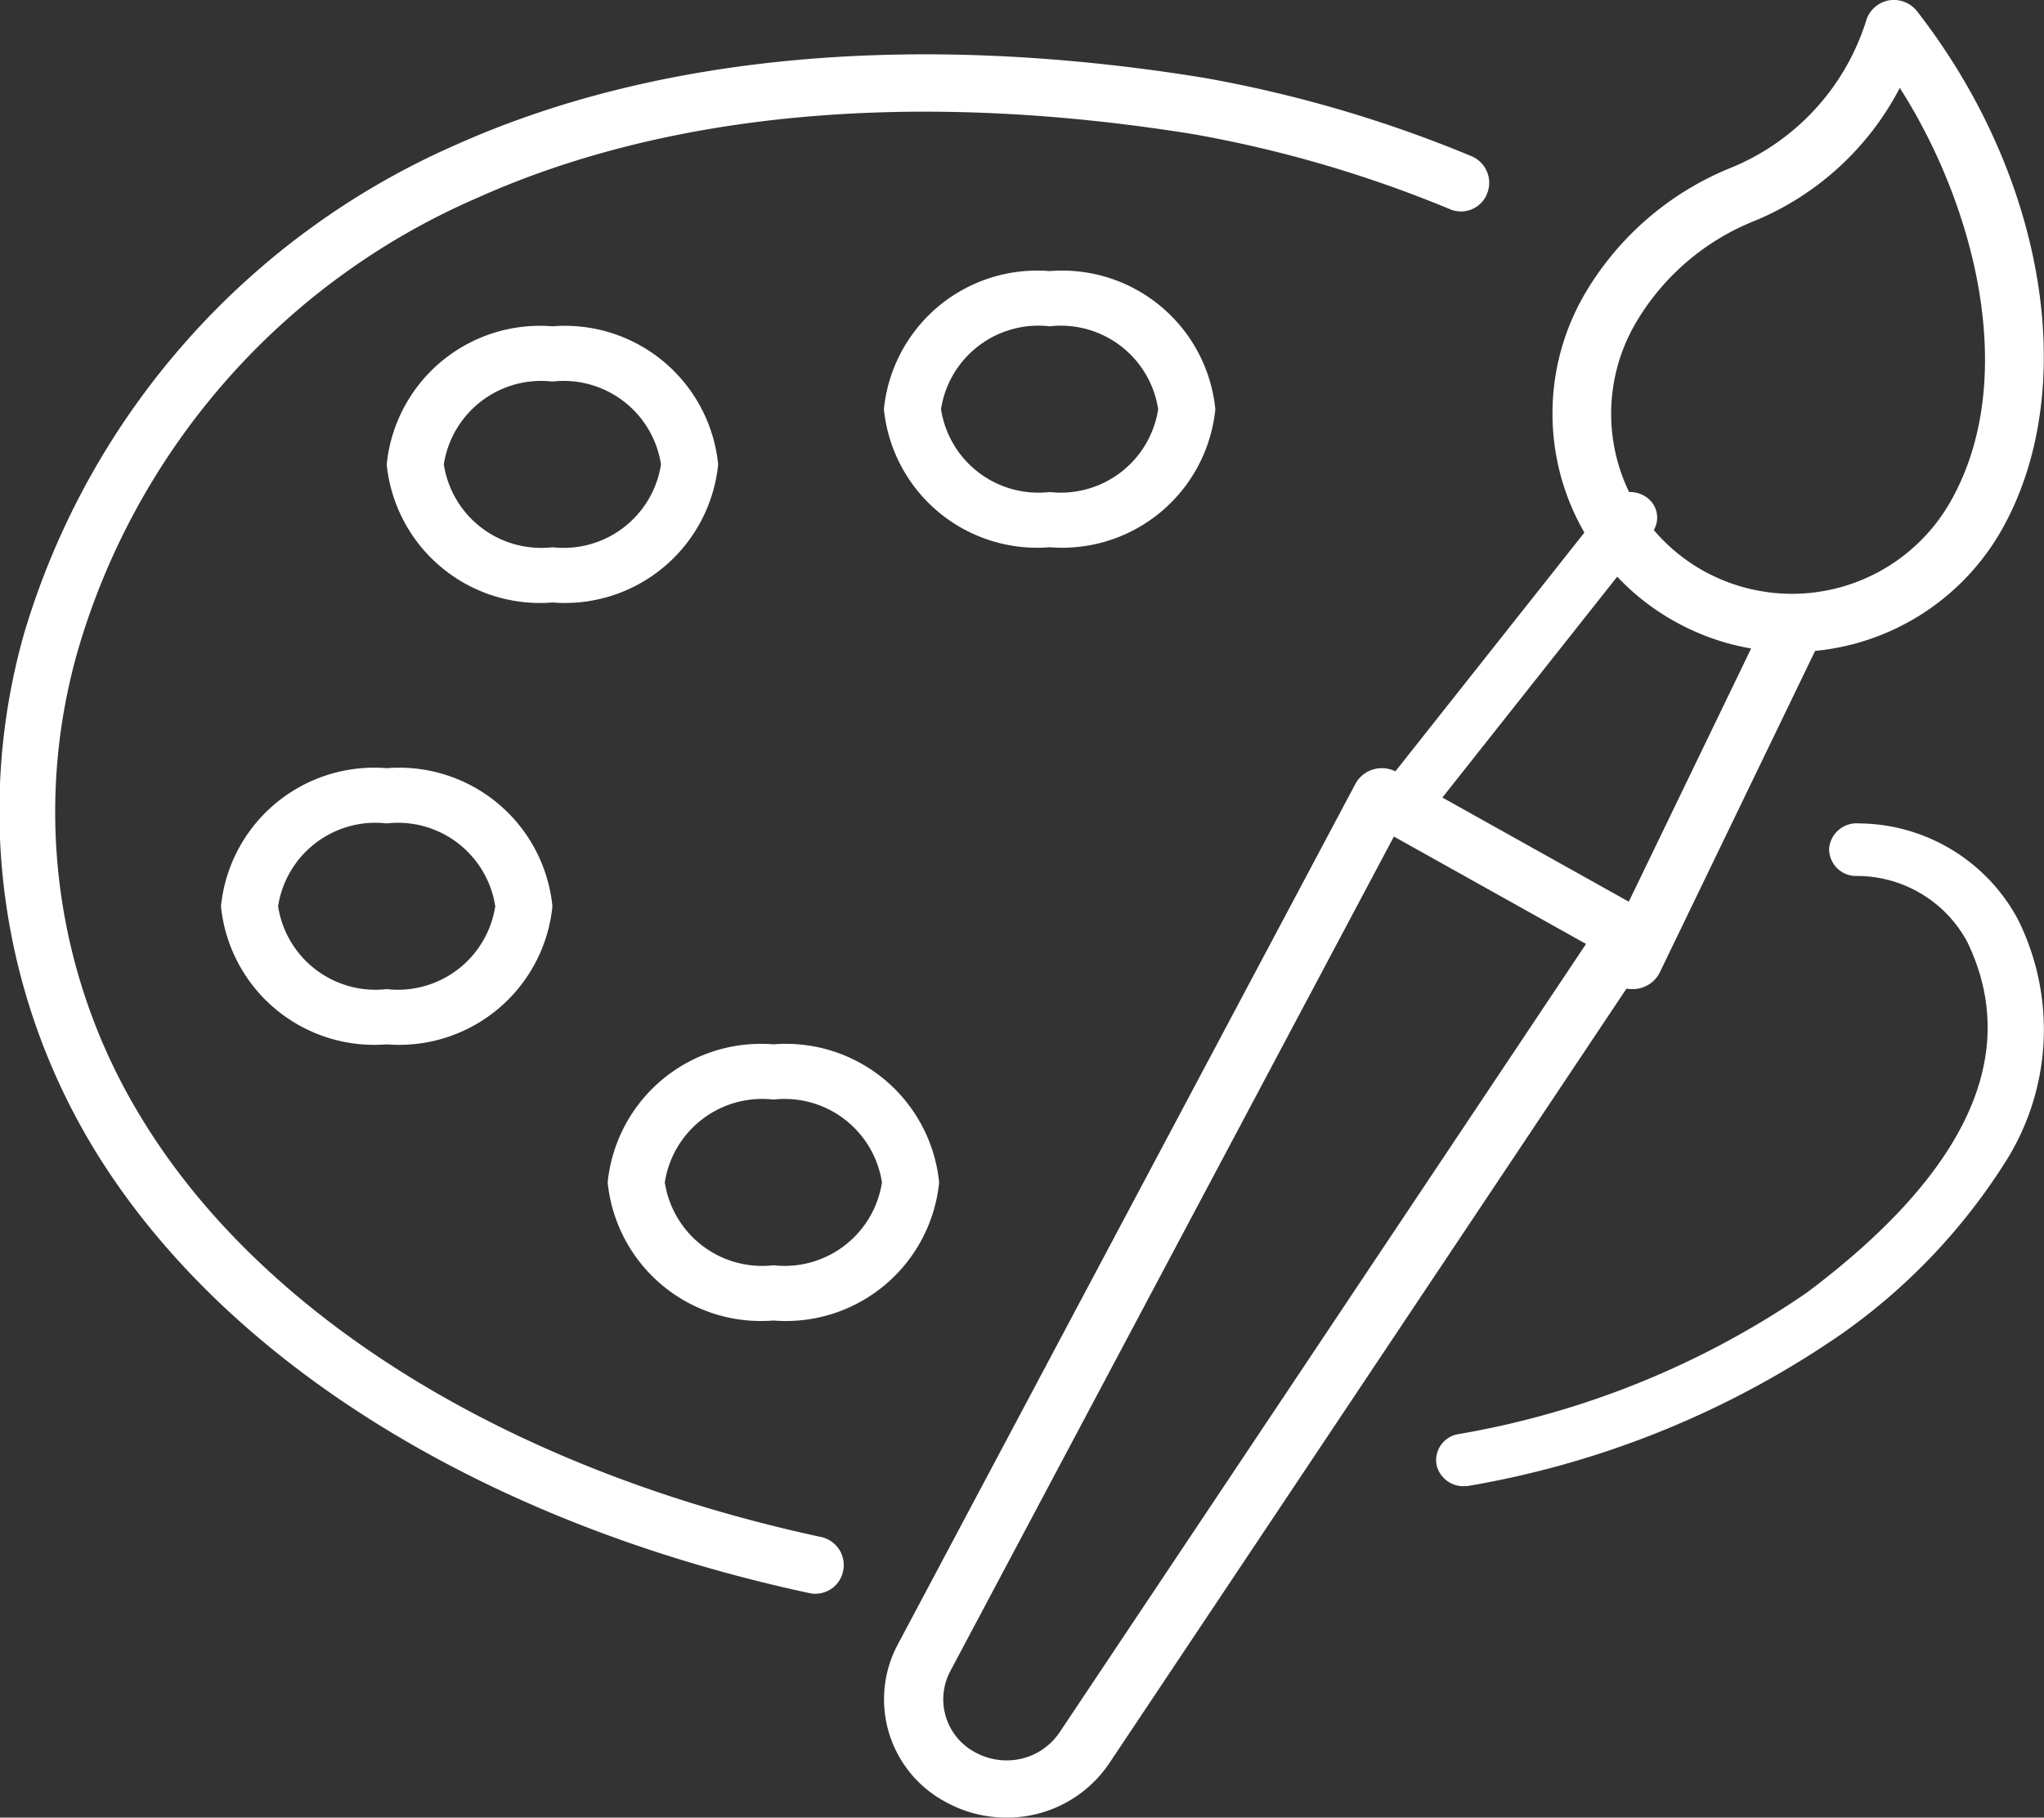 <svg xmlns="http://www.w3.org/2000/svg" xmlns:xlink="http://www.w3.org/1999/xlink" width="37" height="32.908" viewBox="0 0 37 32.908">
    <rect x="0" y="0" width="37" height="32.908" fill="#333333" stroke="none"/>
    <defs>
        <clipPath id="clip-path">
            <path id="Clip_8" data-name="Clip 8" d="M0,0H8.893V11.805H0Z" transform="translate(0.103 0.092)" fill="none"/>
        </clipPath>
        <clipPath id="clip-path-2">
            <path id="Clip_13" data-name="Clip 13" d="M0,0H26.957V27.872H0Z" transform="translate(0 0.076)" fill="none"/>
        </clipPath>
    </defs>
    <g id="Group_23" data-name="Group 23" transform="translate(0 -0.092)">
        <path id="Fill_1" data-name="Fill 1" d="M2.216,19a2.273,2.273,0,0,1-1.107-.288,2.106,2.106,0,0,1-.865-2.833L8.537.281a.539.539,0,0,1,.325-.26A.561.561,0,0,1,9.013,0a.549.549,0,0,1,.268.069l4.451,2.487a.522.522,0,0,1,.253.328.5.5,0,0,1-.071.4L4.078,18.019A2.229,2.229,0,0,1,2.216,19ZM9.232,1.238,1.2,16.352a1.086,1.086,0,0,0,.447,1.463,1.178,1.178,0,0,0,.572.149,1.149,1.149,0,0,0,.961-.507L12.71,3.182,9.232,1.238Z" transform="translate(16 14)" fill="#fff"/>
        <path id="Fill_3" data-name="Fill 3" d="M.491,6A.509.509,0,0,1,.2,5.908a.447.447,0,0,1-.1-.65L4.114.186A.511.511,0,0,1,4.8.092a.447.447,0,0,1,.1.65L.886,5.814A.5.5,0,0,1,.491,6" transform="translate(25 9)" fill="#fff"/>
        <path id="Fill_5" data-name="Fill 5" d="M.542,7a.6.6,0,0,1-.214-.039.463.463,0,0,1-.284-.633L2.96.292A.569.569,0,0,1,3.672.039a.463.463,0,0,1,.284.632L1.04,6.708A.548.548,0,0,1,.542,7" transform="translate(29 11)" fill="#fff"/>
        <g id="Group_9" data-name="Group 9" transform="translate(28)">
            <path id="Clip_8-2" data-name="Clip 8" d="M0,0H8.893V11.805H0Z" transform="translate(0.103 0.092)" fill="none"/>
            <g id="Group_9-2" data-name="Group 9" clip-path="url(#clip-path)">
                <path id="Fill_7" data-name="Fill 7" d="M4.333,11.805a4.352,4.352,0,0,1-2.163-.578,4.306,4.306,0,0,1-1.589-5.9A5.425,5.425,0,0,1,3.174,3.06,4.252,4.252,0,0,0,5.688.342.53.53,0,0,1,6.1.005a.535.535,0,0,1,.5.2C8.955,3.233,9.571,7.116,8.1,9.648A4.365,4.365,0,0,1,4.333,11.805ZM6.287,1.591A5.2,5.2,0,0,1,3.656,4,4.367,4.367,0,0,0,1.5,5.859a3.257,3.257,0,0,0,1.2,4.458,3.3,3.3,0,0,0,4.484-1.2c1.285-2.212.476-5.376-.9-7.53Z" transform="translate(0.103 0.092)" fill="#fff"/>
            </g>
        </g>
        <path id="Fill_10" data-name="Fill 10" d="M.506,12a.5.5,0,0,1-.5-.377A.478.478,0,0,1,.4,11.057,15.839,15.839,0,0,0,6.71,8.493c2.9-2.178,3.879-4.311,2.905-6.34A2.266,2.266,0,0,0,7.583.952.488.488,0,0,1,7.111.444.5.5,0,0,1,7.652,0a3.29,3.29,0,0,1,2.876,1.738l.007.014a4.473,4.473,0,0,1-.264,4.425A10.955,10.955,0,0,1,7.343,9.238a16.866,16.866,0,0,1-6.73,2.751A.538.538,0,0,1,.506,12" transform="translate(26 15)" fill="#fff"/>
        <g id="Group_14" data-name="Group 14" transform="translate(0 1)">
            <path id="Clip_13-2" data-name="Clip 13" d="M0,0H26.957V27.872H0Z" transform="translate(0 0.076)" fill="none"/>
            <g id="Group_14-2" data-name="Group 14" clip-path="url(#clip-path-2)">
                <path id="Fill_12" data-name="Fill 12" d="M14.765,27.872a.5.5,0,0,1-.106-.011C8.745,26.592,4.013,23.645,1.677,19.776A11.784,11.784,0,0,1,.435,10.49l.007-.024a14.014,14.014,0,0,1,7.815-8.83C11.911,0,16.587-.418,21.779.422A23.122,23.122,0,0,1,26.63,1.841a.522.522,0,0,1,.293.67.507.507,0,0,1-.658.3,22.222,22.222,0,0,0-4.646-1.363c-5-.809-9.477-.416-12.951,1.138A12.843,12.843,0,0,0,1.416,10.77a10.614,10.614,0,0,0,1.129,8.462c2.19,3.628,6.682,6.4,12.324,7.613a.519.519,0,0,1,.393.614.512.512,0,0,1-.5.412" transform="translate(0 0.076)" fill="#fff"/>
            </g>
        </g>
        <path id="Fill_15" data-name="Fill 15" d="M3,5A2.788,2.788,0,0,1,0,2.5,2.788,2.788,0,0,1,3,0,2.788,2.788,0,0,1,6,2.5,2.788,2.788,0,0,1,3,5ZM3,1A1.783,1.783,0,0,0,1.034,2.5,1.783,1.783,0,0,0,3,4,1.783,1.783,0,0,0,4.965,2.5,1.783,1.783,0,0,0,3,1Z" transform="translate(16 5)" fill="#fff"/>
        <path id="Fill_17" data-name="Fill 17" d="M3,5A2.788,2.788,0,0,1,0,2.5,2.788,2.788,0,0,1,3,0,2.788,2.788,0,0,1,6,2.5,2.788,2.788,0,0,1,3,5ZM3,1A1.783,1.783,0,0,0,1.034,2.5,1.783,1.783,0,0,0,3,4,1.783,1.783,0,0,0,4.965,2.5,1.783,1.783,0,0,0,3,1Z" transform="translate(7 6)" fill="#fff"/>
        <path id="Fill_19" data-name="Fill 19" d="M3,5A2.788,2.788,0,0,1,0,2.5,2.788,2.788,0,0,1,3,0,2.788,2.788,0,0,1,6,2.5,2.788,2.788,0,0,1,3,5ZM3,1A1.783,1.783,0,0,0,1.034,2.5,1.783,1.783,0,0,0,3,4,1.783,1.783,0,0,0,4.965,2.5,1.783,1.783,0,0,0,3,1Z" transform="translate(4 14)" fill="#fff"/>
        <path id="Fill_21" data-name="Fill 21" d="M3,5A2.788,2.788,0,0,1,0,2.5,2.788,2.788,0,0,1,3,0,2.788,2.788,0,0,1,6,2.5,2.788,2.788,0,0,1,3,5ZM3,1A1.783,1.783,0,0,0,1.034,2.5,1.783,1.783,0,0,0,3,4,1.783,1.783,0,0,0,4.965,2.5,1.783,1.783,0,0,0,3,1Z" transform="translate(11 19)" fill="#fff"/>
    </g>
</svg>
